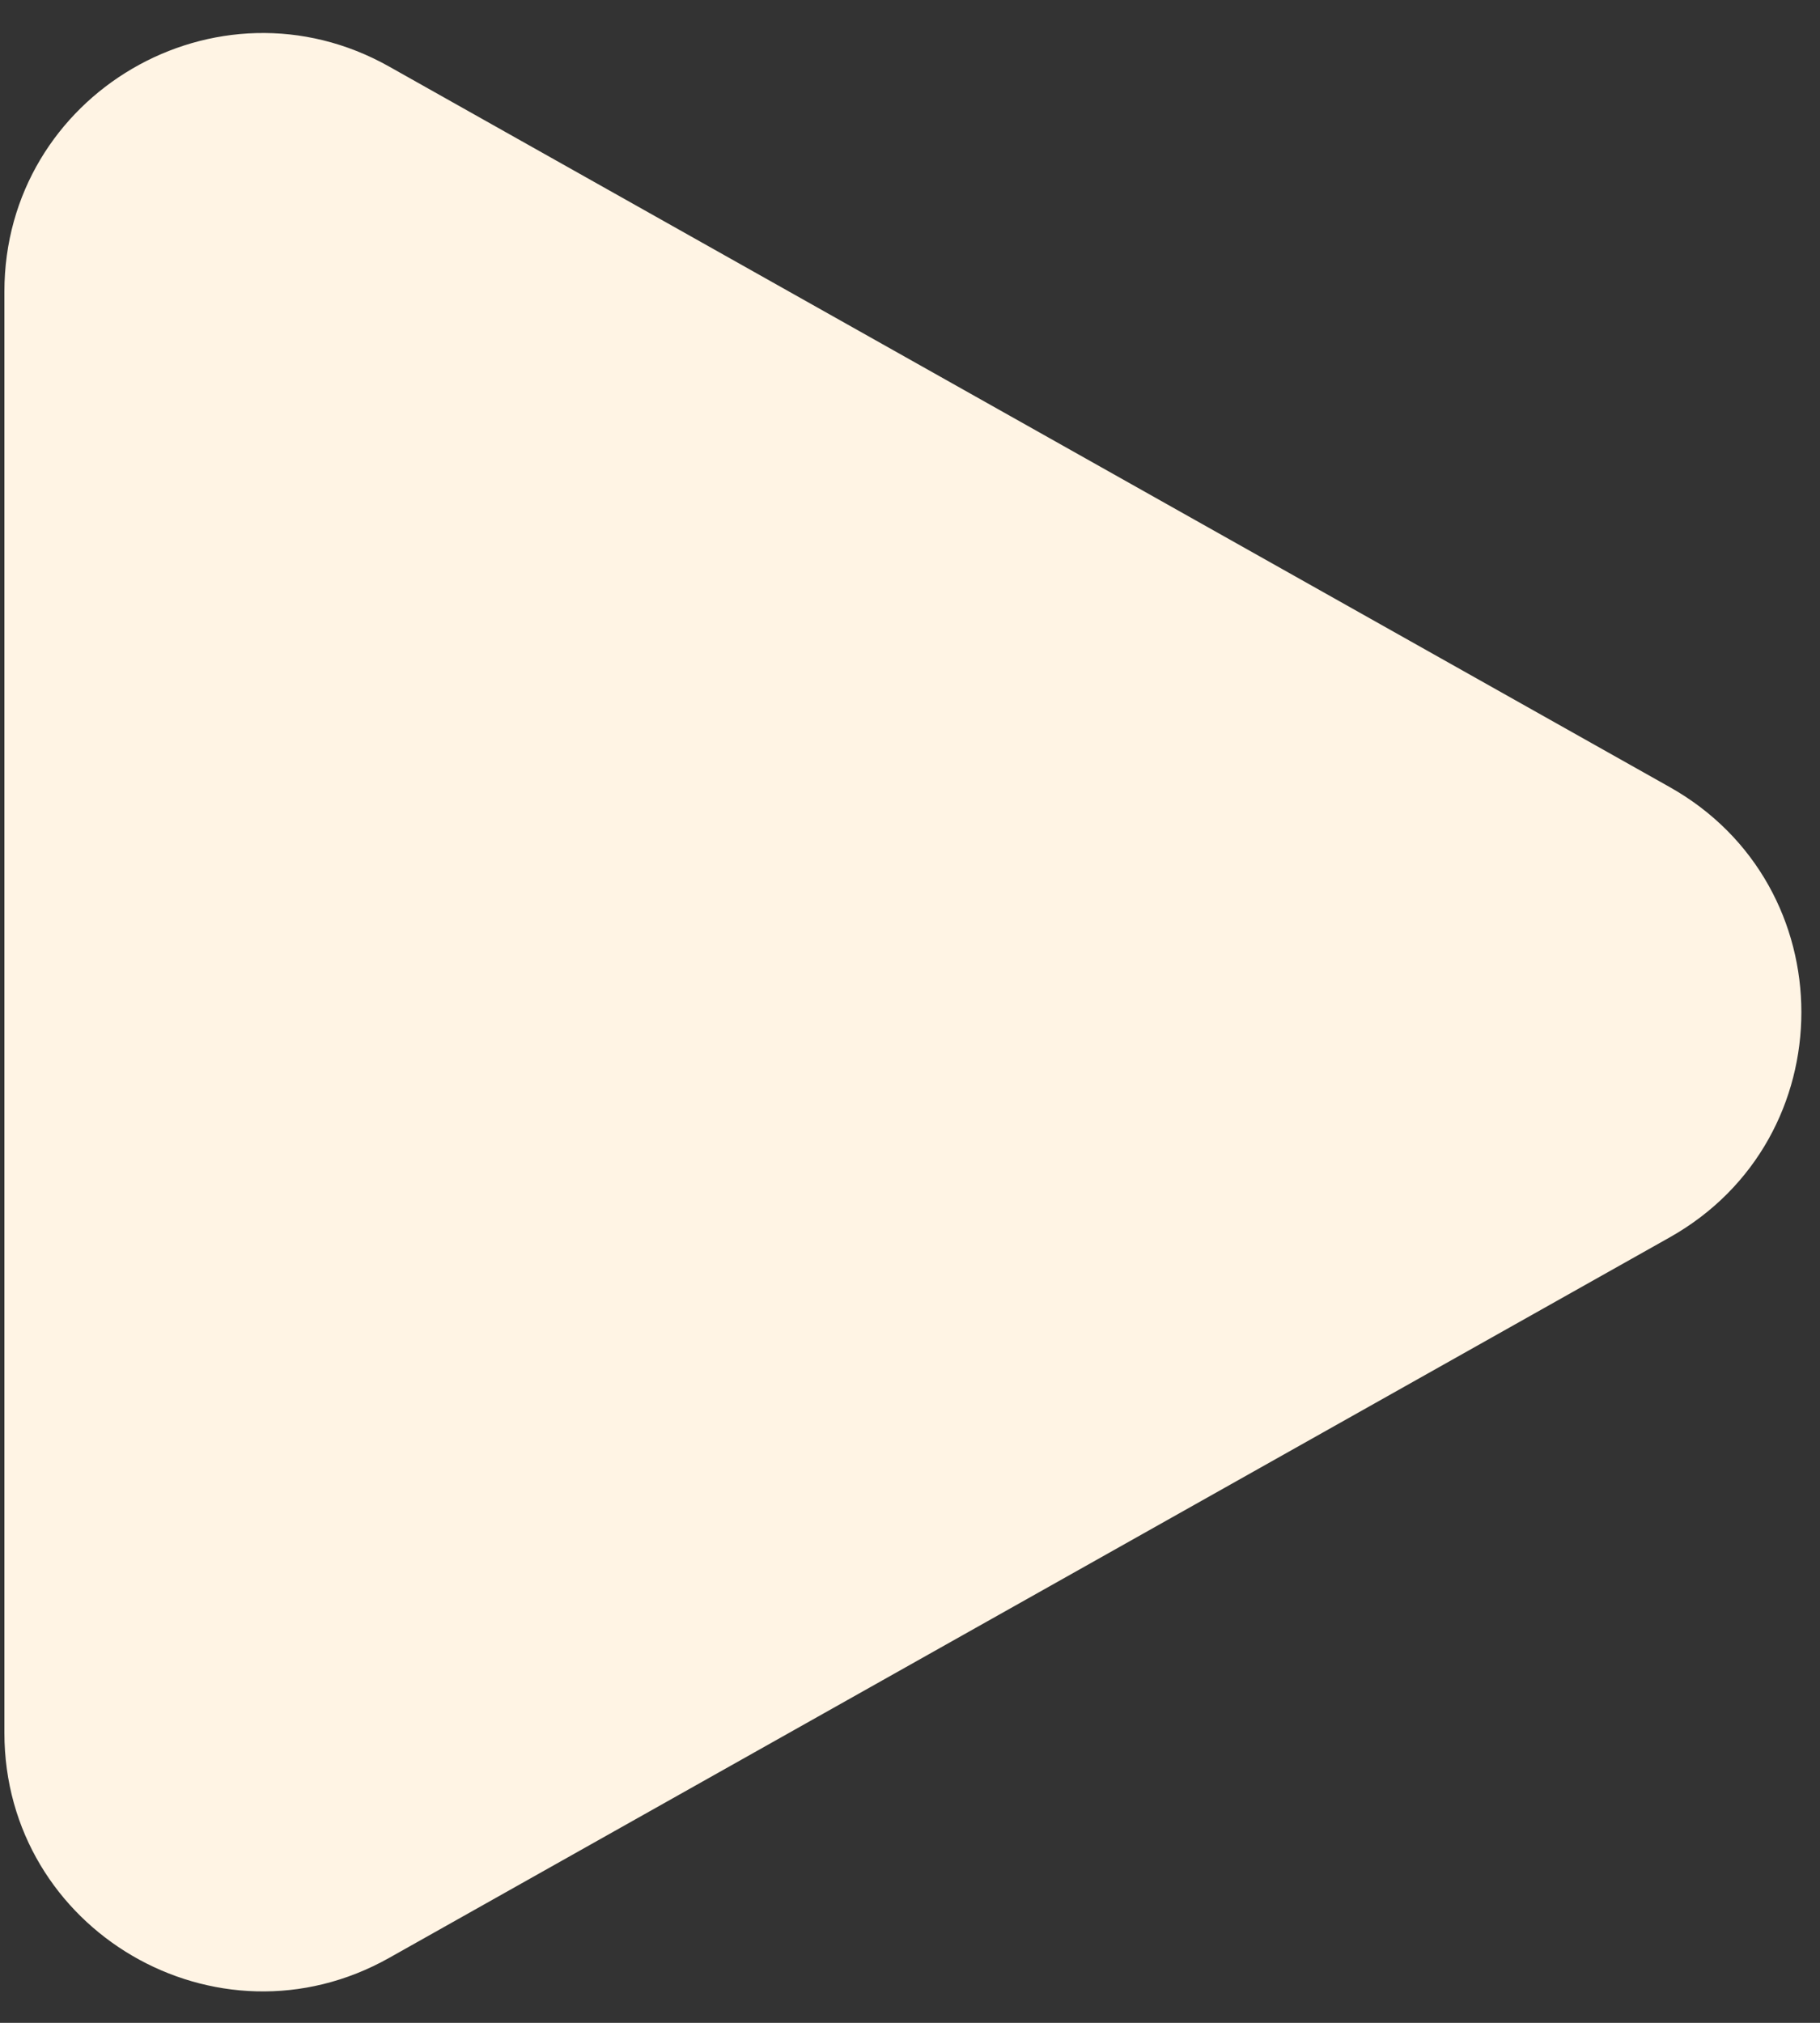 <svg width="36" height="40" viewBox="0 0 36 40" fill="none" xmlns="http://www.w3.org/2000/svg">
<rect x="0" y="0" width="36" height="40" fill="#333333" stroke="none"/>
<path d="M33.029 15.565C36.499 17.517 36.499 22.514 33.029 24.467L7.697 38.716C4.293 40.63 0.087 38.17 0.087 34.264V5.767C0.087 1.861 4.293 -0.599 7.697 1.316L33.029 15.565Z" fill="#FFF4E4"/>
</svg>
